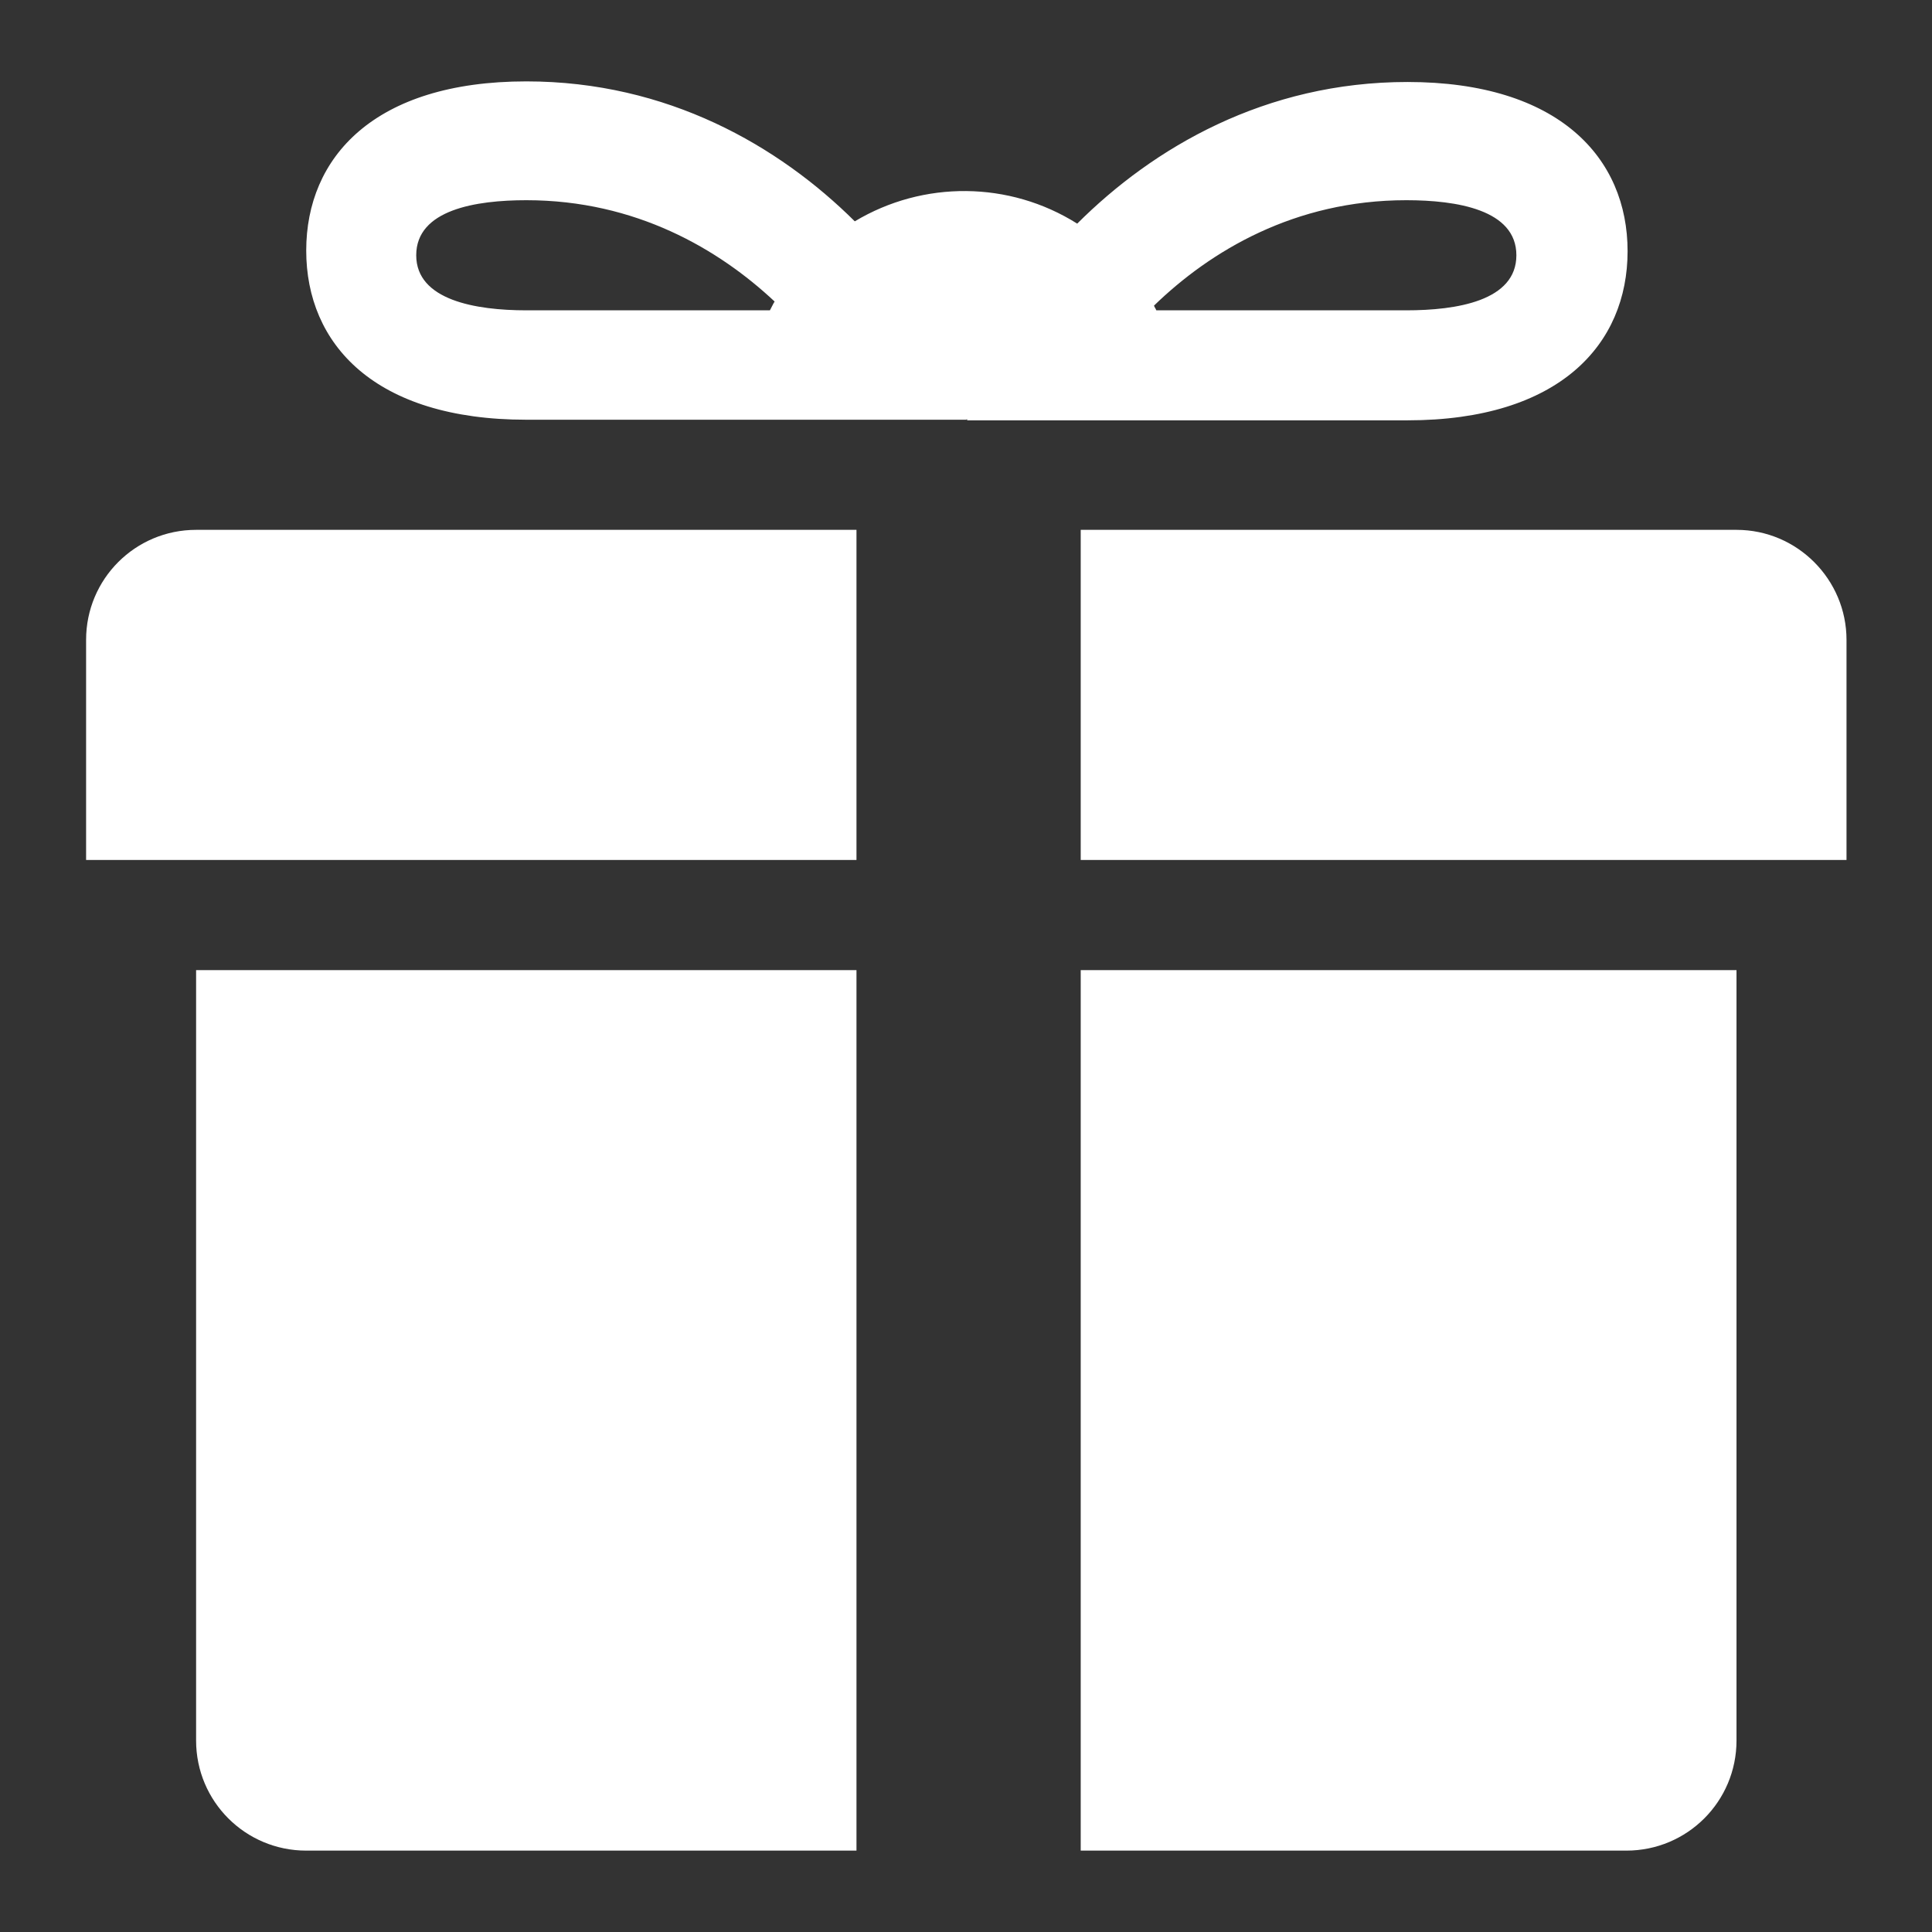 <svg width="16" height="16" viewBox="0 0 16 16" fill="none" xmlns="http://www.w3.org/2000/svg">
<rect x="0" y="0" width="16" height="16" fill="#333333" stroke="none"/>
<g clip-path="url(#clip0_1732_1387)">
<path d="M14.381 4.388H8.95V7.122H15.292V5.299C15.292 4.8 14.885 4.388 14.381 4.388ZM1.624 4.388C1.12 4.388 0.713 4.795 0.713 5.299V7.122H7.093V4.388H1.624ZM1.624 8.034V14.414C1.624 14.919 2.032 15.326 2.536 15.326H7.093V8.034H1.624ZM13.469 15.326C13.973 15.326 14.381 14.919 14.381 14.414V8.034H8.95V15.326H13.469ZM8.005 3.471C8.01 3.471 8.01 3.476 8.01 3.481H11.656C12.916 3.481 13.479 2.851 13.479 2.08C13.479 1.309 12.912 0.679 11.656 0.679C10.478 0.679 9.552 1.222 8.921 1.852C8.359 1.498 7.646 1.493 7.079 1.833C6.449 1.207 5.527 0.674 4.359 0.674C3.098 0.674 2.536 1.304 2.536 2.075C2.536 2.846 3.098 3.476 4.359 3.476H8.005V3.471ZM12.558 2.114C12.558 2.492 12.063 2.57 11.646 2.57H9.576C9.571 2.555 9.561 2.545 9.557 2.531C10.022 2.08 10.72 1.658 11.646 1.658C12.063 1.658 12.558 1.736 12.558 2.114ZM3.447 2.114C3.447 1.736 3.942 1.658 4.359 1.658C5.266 1.658 5.954 2.065 6.415 2.497C6.4 2.521 6.39 2.545 6.376 2.57H4.359C3.942 2.57 3.447 2.487 3.447 2.114Z" fill="white"/>
</g>
<defs>
<clipPath id="clip0_1732_1387">
<rect width="16" height="16" fill="white"/>
</clipPath>
</defs>
</svg>
